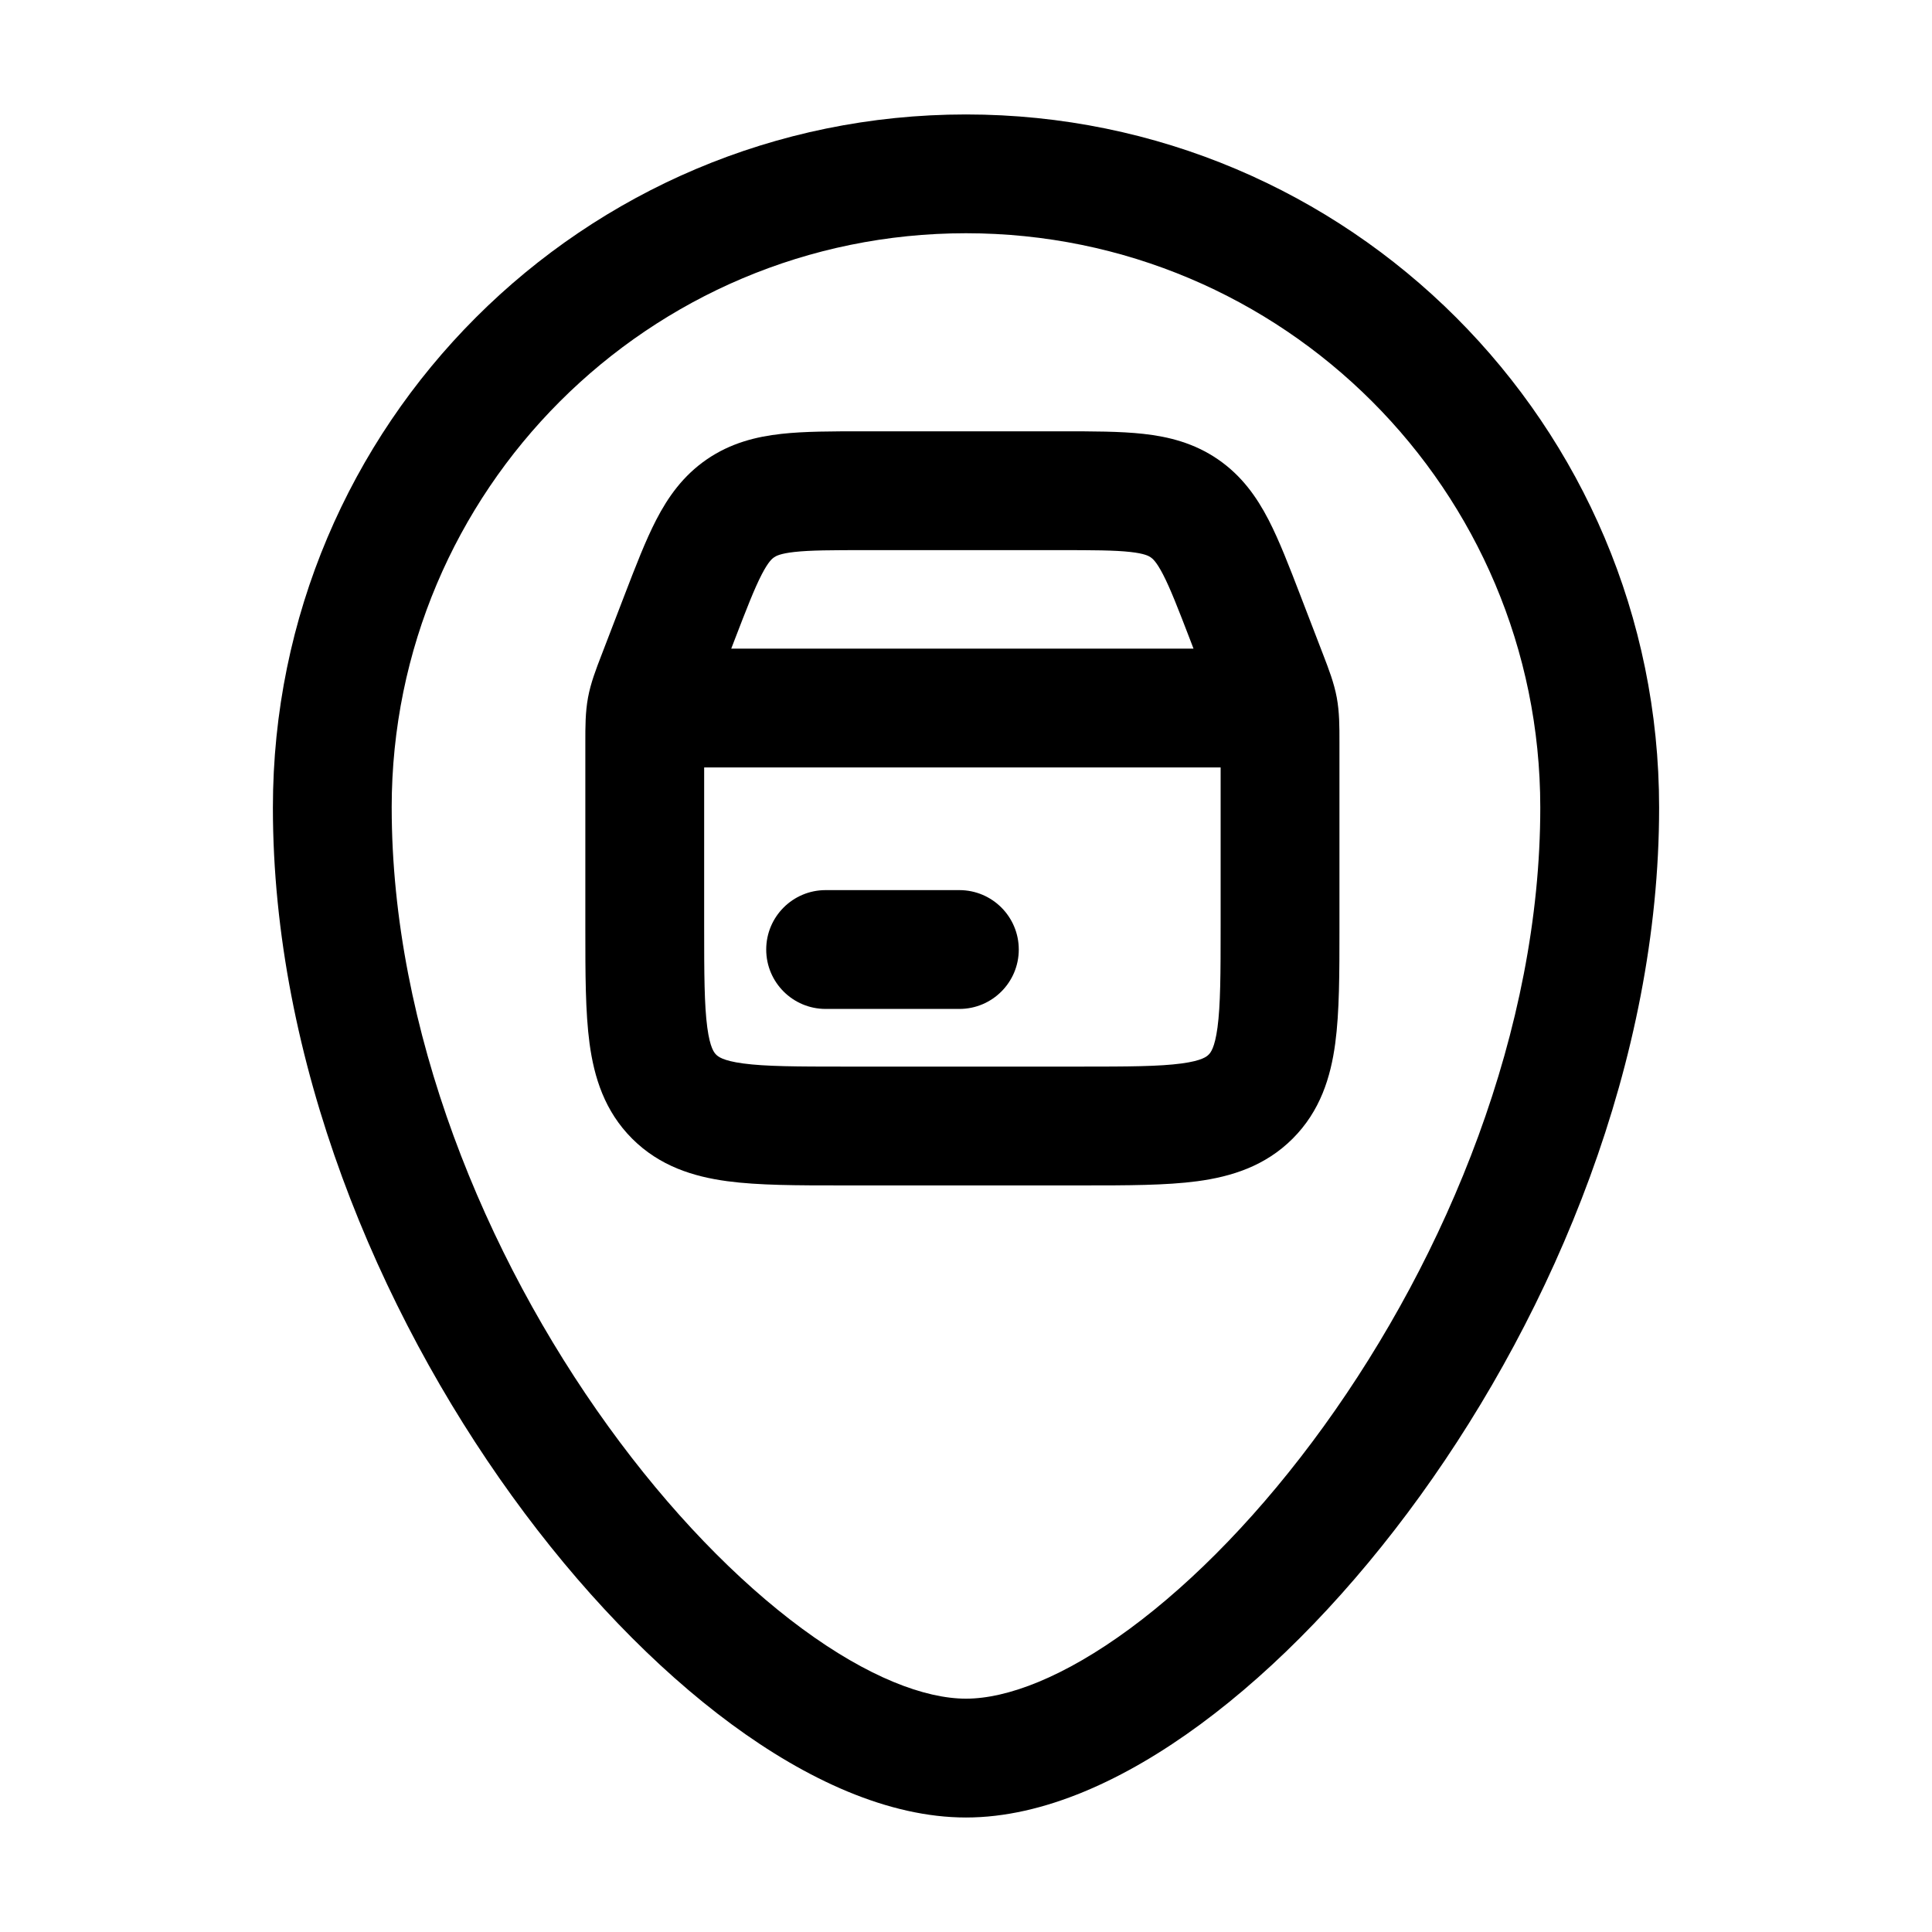 <?xml version="1.0" encoding="UTF-8"?>
<!-- Uploaded to: ICON Repo, www.svgrepo.com, Generator: ICON Repo Mixer Tools -->
<svg fill="#000000" width="800px" height="800px" version="1.1" viewBox="144 144 512 512" xmlns="http://www.w3.org/2000/svg">
 <g>
  <path d="m362.8 379.89c-8.695 0-15.746 7.051-15.746 15.746 0 8.695 7.051 15.742 15.746 15.742h35.441c8.695 0 15.746-7.047 15.746-15.742 0-8.695-7.051-15.746-15.746-15.746z"/>
  <path d="m372.77 258.3c-8.18 0-15.559 0-21.699 0.68-6.727 0.746-13.453 2.43-19.758 6.758-6.305 4.328-10.289 10.004-13.398 16.012-2.84 5.492-5.488 12.375-8.426 20.012l-6.09 15.84c-1.457 3.777-2.848 7.375-3.566 11.25s-0.715 7.731-0.711 11.777v49.609c0 11.672 0 21.969 1.113 30.266 1.211 8.988 3.981 17.941 11.285 25.246 7.305 7.305 16.262 10.078 25.246 11.285 8.297 1.113 18.594 1.113 30.266 1.113h64.023c11.676 0 21.973 0 30.27-1.113 8.984-1.207 17.941-3.981 25.246-11.285 7.305-7.305 10.074-16.258 11.281-25.246 1.117-8.297 1.117-18.594 1.117-30.266v-49.609c0.004-4.047 0.008-7.902-0.711-11.777-0.723-3.875-2.109-7.473-3.562-11.25l-6.094-15.84c-2.938-7.633-5.586-14.52-8.426-20.012-3.109-6.008-7.094-11.684-13.398-16.012s-13.031-6.012-19.758-6.758c-6.144-0.68-13.52-0.68-21.699-0.68zm-23.629 33.395c0.496-0.34 1.586-0.996 5.394-1.418 4.203-0.465 9.812-0.488 18.996-0.488h51.027c9.184 0 14.793 0.023 18.996 0.488 3.809 0.422 4.898 1.078 5.394 1.418 0.496 0.34 1.496 1.125 3.262 4.527 1.941 3.754 3.977 8.98 7.273 17.555l0.812 2.121h-122.51l0.816-2.121c3.297-8.574 5.332-13.801 7.273-17.555 1.762-3.402 2.766-4.188 3.262-4.527zm-18.531 55.691h136.87v41.852c0 12.977-0.035 21.125-0.832 27.07-0.742 5.492-1.863 6.695-2.344 7.176-0.48 0.48-1.684 1.605-7.176 2.344-5.945 0.797-14.094 0.832-27.07 0.832h-62.027c-12.977 0-21.125-0.035-27.07-0.832-5.492-0.738-6.695-1.863-7.176-2.344-0.48-0.48-1.605-1.684-2.344-7.176-0.797-5.945-0.832-14.094-0.832-27.07z" fill-rule="evenodd"/>
  <path d="m400 174.33c-101.45 0-183.68 82.238-183.68 183.68 0 67.086 27.812 133.22 63.336 182.4 17.816 24.672 37.949 45.605 58.199 60.527 19.902 14.664 41.562 24.719 62.148 24.719 20.582 0 42.242-10.055 62.145-24.719 20.254-14.922 40.383-35.855 58.203-60.527 35.52-49.184 63.332-115.32 63.332-182.4 0-101.45-82.238-183.68-183.68-183.68zm-152.2 183.68c0-84.055 68.141-152.2 152.2-152.2s152.19 68.141 152.19 152.2c0 58.863-24.668 118.68-57.371 163.96-16.293 22.562-34.211 40.984-51.355 53.617-17.488 12.887-32.562 18.578-43.465 18.578-10.906 0-25.98-5.691-43.469-18.578-17.141-12.633-35.059-31.055-51.355-53.617-32.703-45.281-57.371-105.1-57.371-163.96z" fill-rule="evenodd"/>
 </g>
</svg>